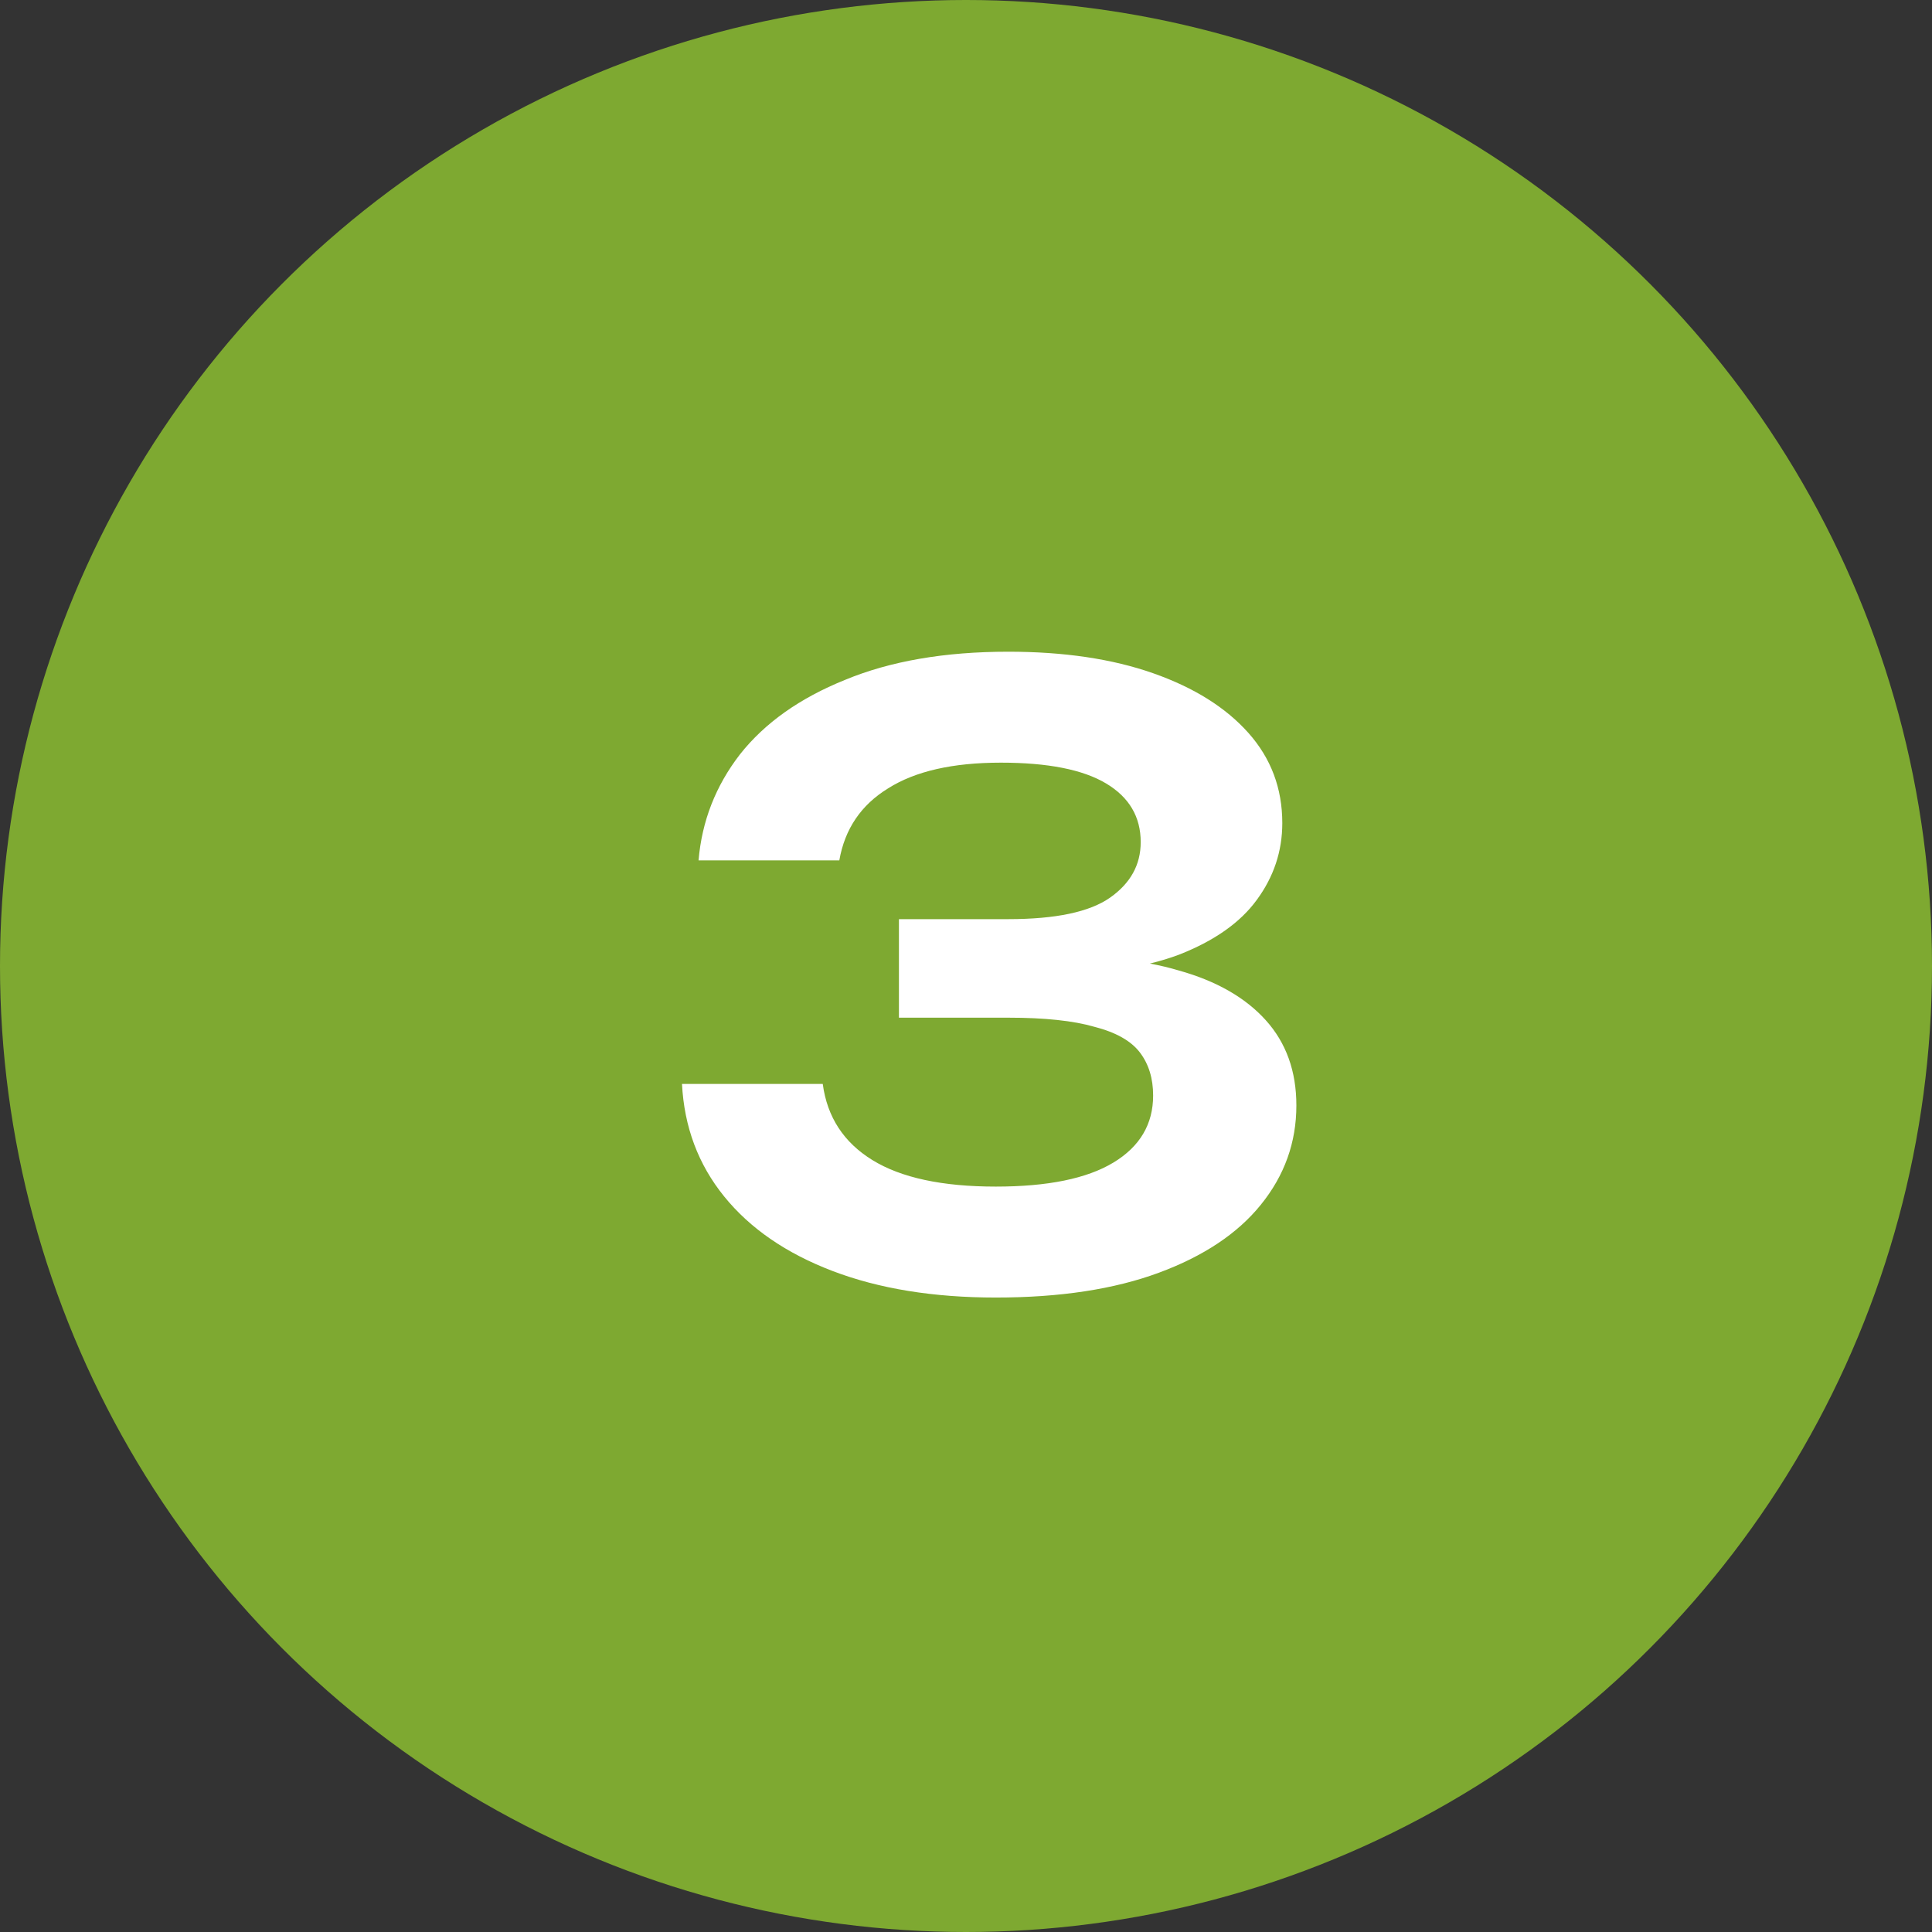 <?xml version="1.0" encoding="UTF-8"?> <svg xmlns="http://www.w3.org/2000/svg" width="224" height="224" viewBox="0 0 224 224" fill="none"><rect x="0" y="0" width="224" height="224" fill="#333333" stroke="none"/><circle cx="112" cy="112" r="112" fill="#7EA931"></circle><path d="M80.992 99.752C81.376 95.208 82.976 91.112 85.792 87.464C88.672 83.816 92.736 80.936 97.984 78.824C103.232 76.648 109.536 75.56 116.896 75.56C123.36 75.56 128.96 76.392 133.696 78.056C138.432 79.72 142.112 82.024 144.736 84.968C147.36 87.912 148.672 91.4 148.672 95.432C148.672 98.696 147.68 101.672 145.696 104.36C143.776 106.984 140.768 109.096 136.672 110.696C132.576 112.232 127.392 112.968 121.12 112.904V111.08C127.2 110.76 132.384 111.24 136.672 112.52C141.024 113.736 144.384 115.656 146.752 118.28C149.12 120.904 150.304 124.2 150.304 128.168C150.304 132.456 148.928 136.296 146.176 139.688C143.488 143.016 139.552 145.64 134.368 147.56C129.184 149.48 122.88 150.44 115.456 150.44C108.224 150.44 101.92 149.416 96.544 147.368C91.168 145.32 86.976 142.44 83.968 138.728C80.96 135.016 79.328 130.664 79.072 125.672H95.392C95.904 129.512 97.824 132.456 101.152 134.504C104.48 136.552 109.248 137.576 115.456 137.576C121.472 137.576 126.016 136.648 129.088 134.792C132.16 132.936 133.696 130.344 133.696 127.016C133.696 125.032 133.184 123.368 132.16 122.024C131.136 120.68 129.376 119.688 126.88 119.048C124.448 118.344 121.12 117.992 116.896 117.992H104.224V106.568H116.896C122.4 106.568 126.336 105.736 128.704 104.072C131.072 102.408 132.256 100.264 132.256 97.64C132.256 94.696 130.912 92.424 128.224 90.824C125.536 89.224 121.472 88.424 116.032 88.424C110.464 88.424 106.112 89.416 102.976 91.4C99.84 93.32 97.952 96.104 97.312 99.752H80.992Z" fill="white"></path></svg> 